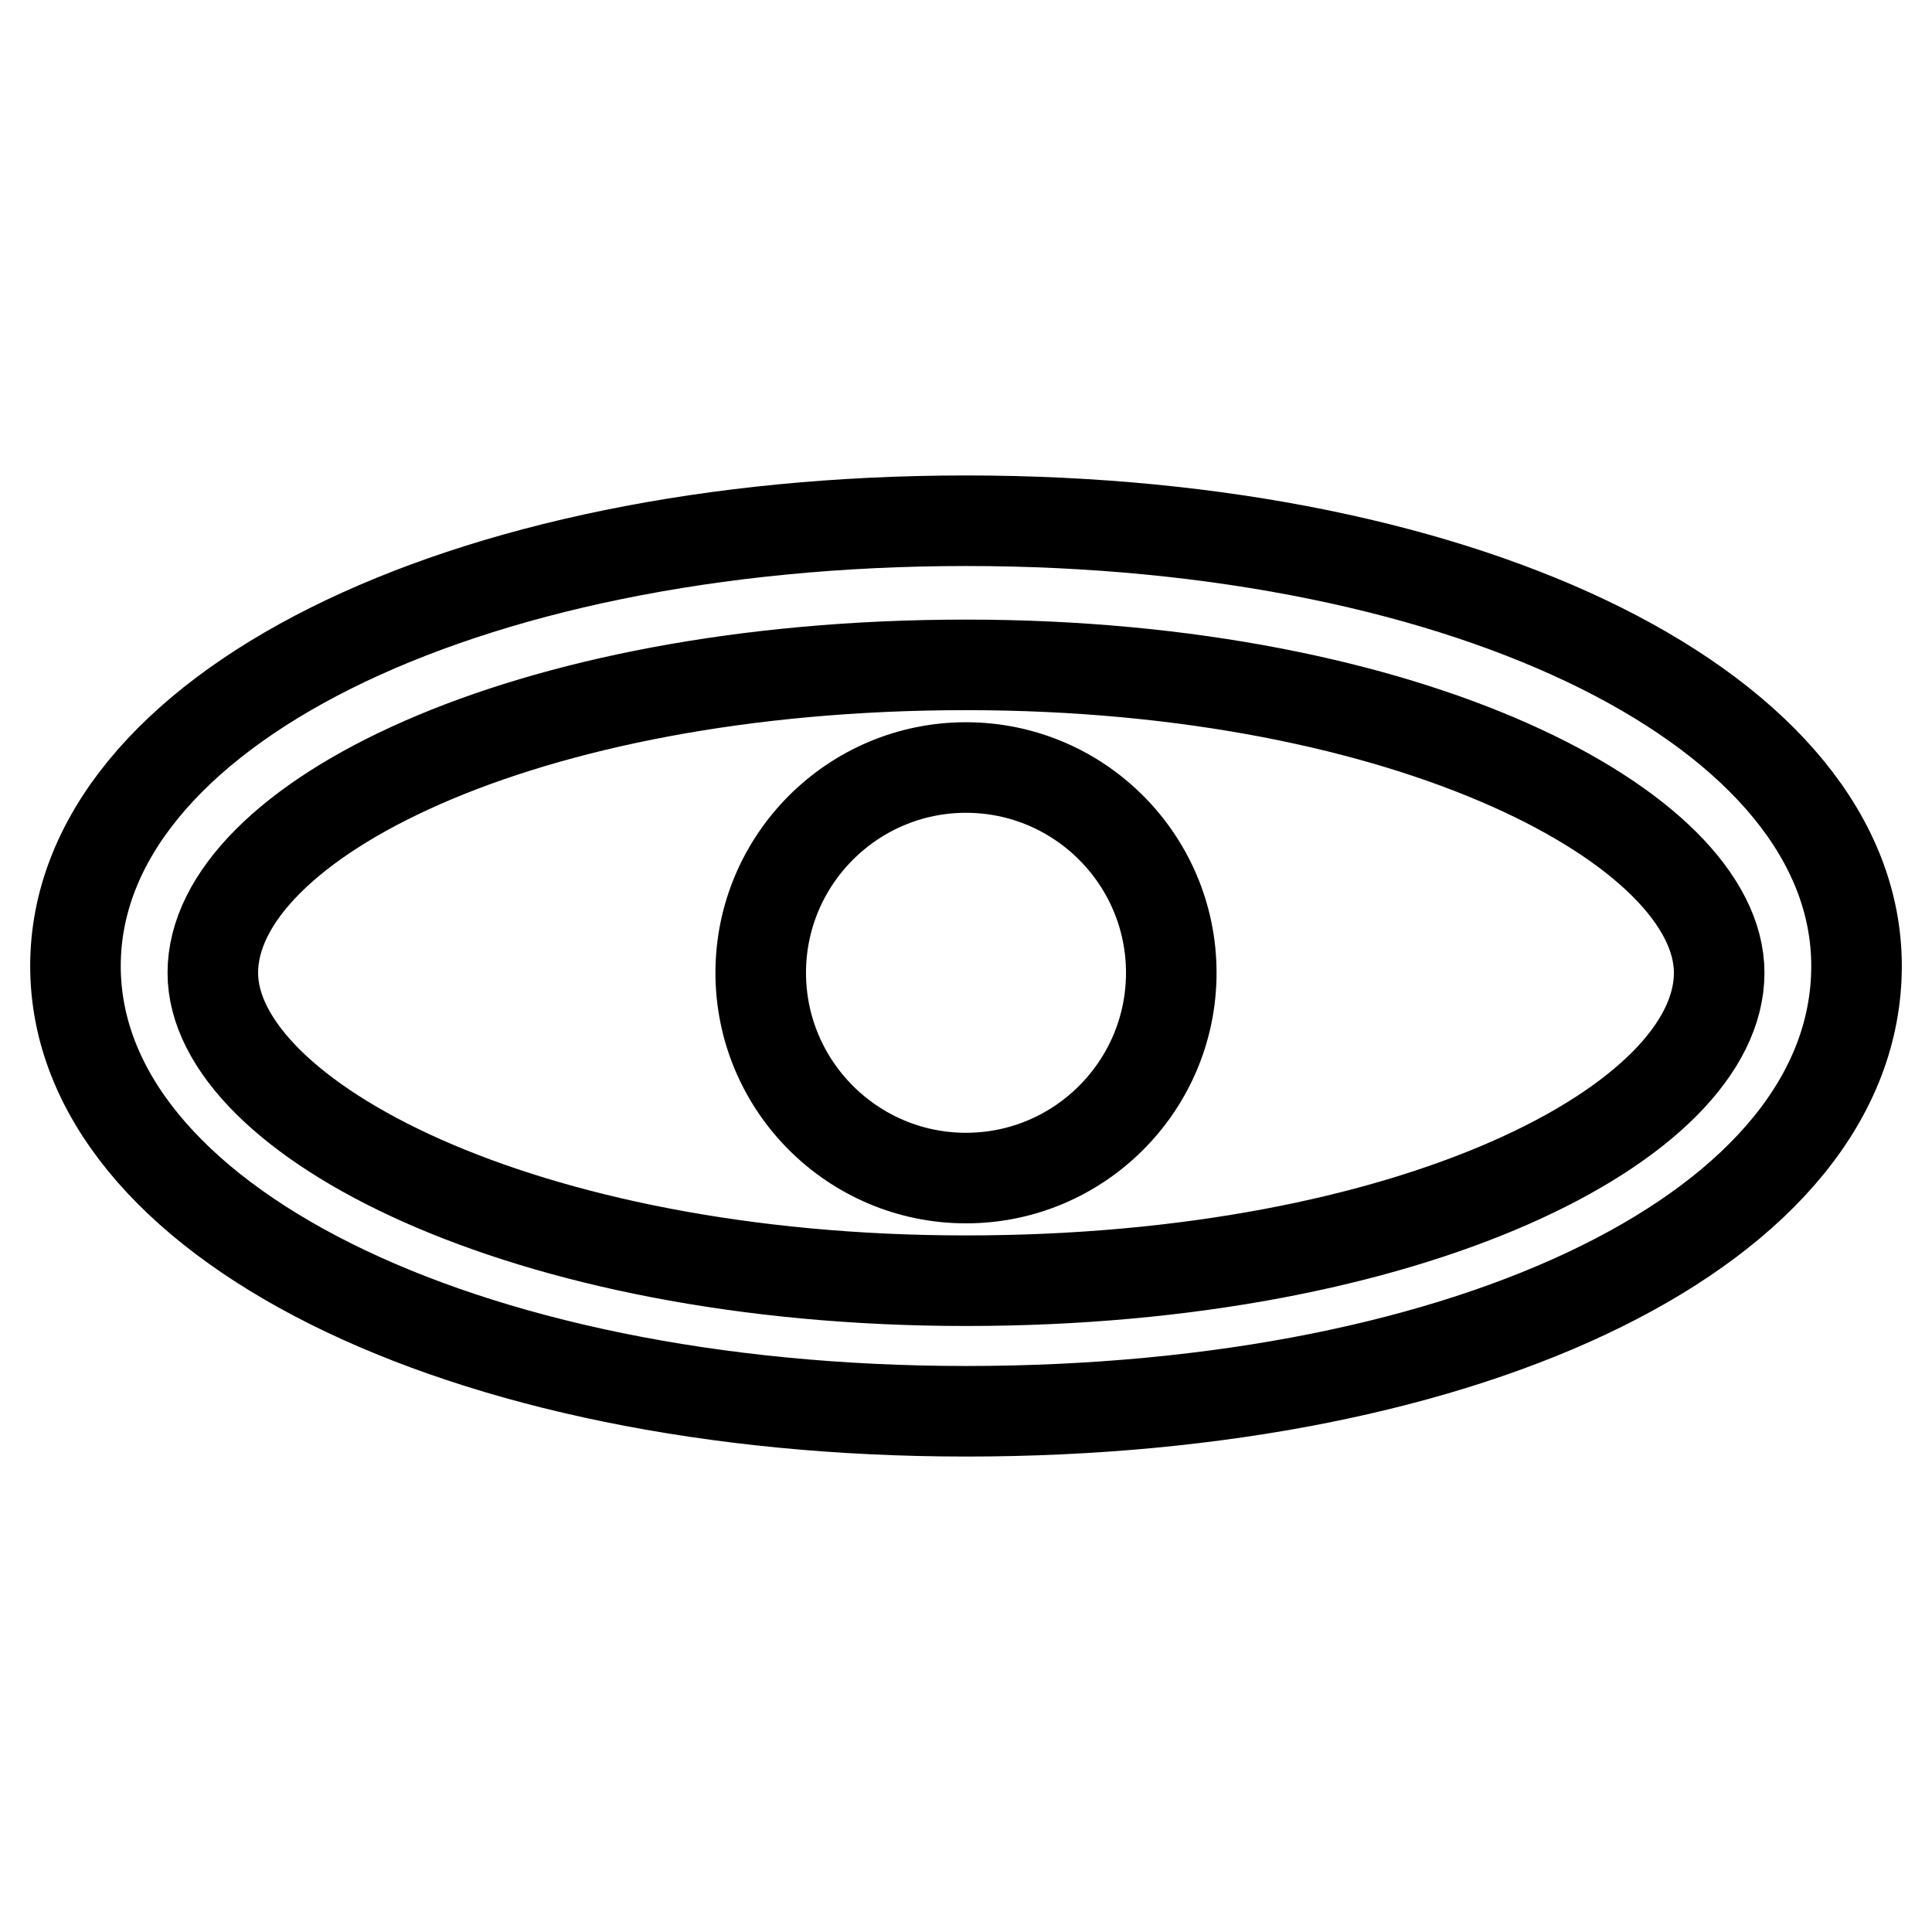 <?xml version="1.0" encoding="utf-8"?>
<!-- Svg Vector Icons : http://www.onlinewebfonts.com/icon -->
<!DOCTYPE svg PUBLIC "-//W3C//DTD SVG 1.1//EN" "http://www.w3.org/Graphics/SVG/1.1/DTD/svg11.dtd">
<svg version="1.1" xmlns="http://www.w3.org/2000/svg" xmlns:xlink="http://www.w3.org/1999/xlink" x="0px" y="0px" viewBox="0 0 256 256" enable-background="new 0 0 256 256" xml:space="preserve">
<g> <path stroke-width="12" fill-opacity="0" stroke="#000000"  d="M100.8,128.9c0,15,12.2,27.2,27.2,27.2s27.2-12.2,27.2-27.2c0-15-12.2-27.2-27.2-27.2 S100.8,113.9,100.8,128.9z"/> <path stroke-width="12" fill-opacity="0" stroke="#000000"  d="M128,187c-67.2,0-118-25.4-118-59c0-33.6,50.8-59,118-59c67.2,0,118,25.4,118,59 C246,162.5,195.2,187,128,187z M128,88.1c-59,0-99.8,20.9-99.8,40.8c0,19.1,40.8,40.8,99.8,40.8s99.8-20.9,99.8-40.8 C227.8,109.8,187,88.1,128,88.1z"/></g>
</svg>